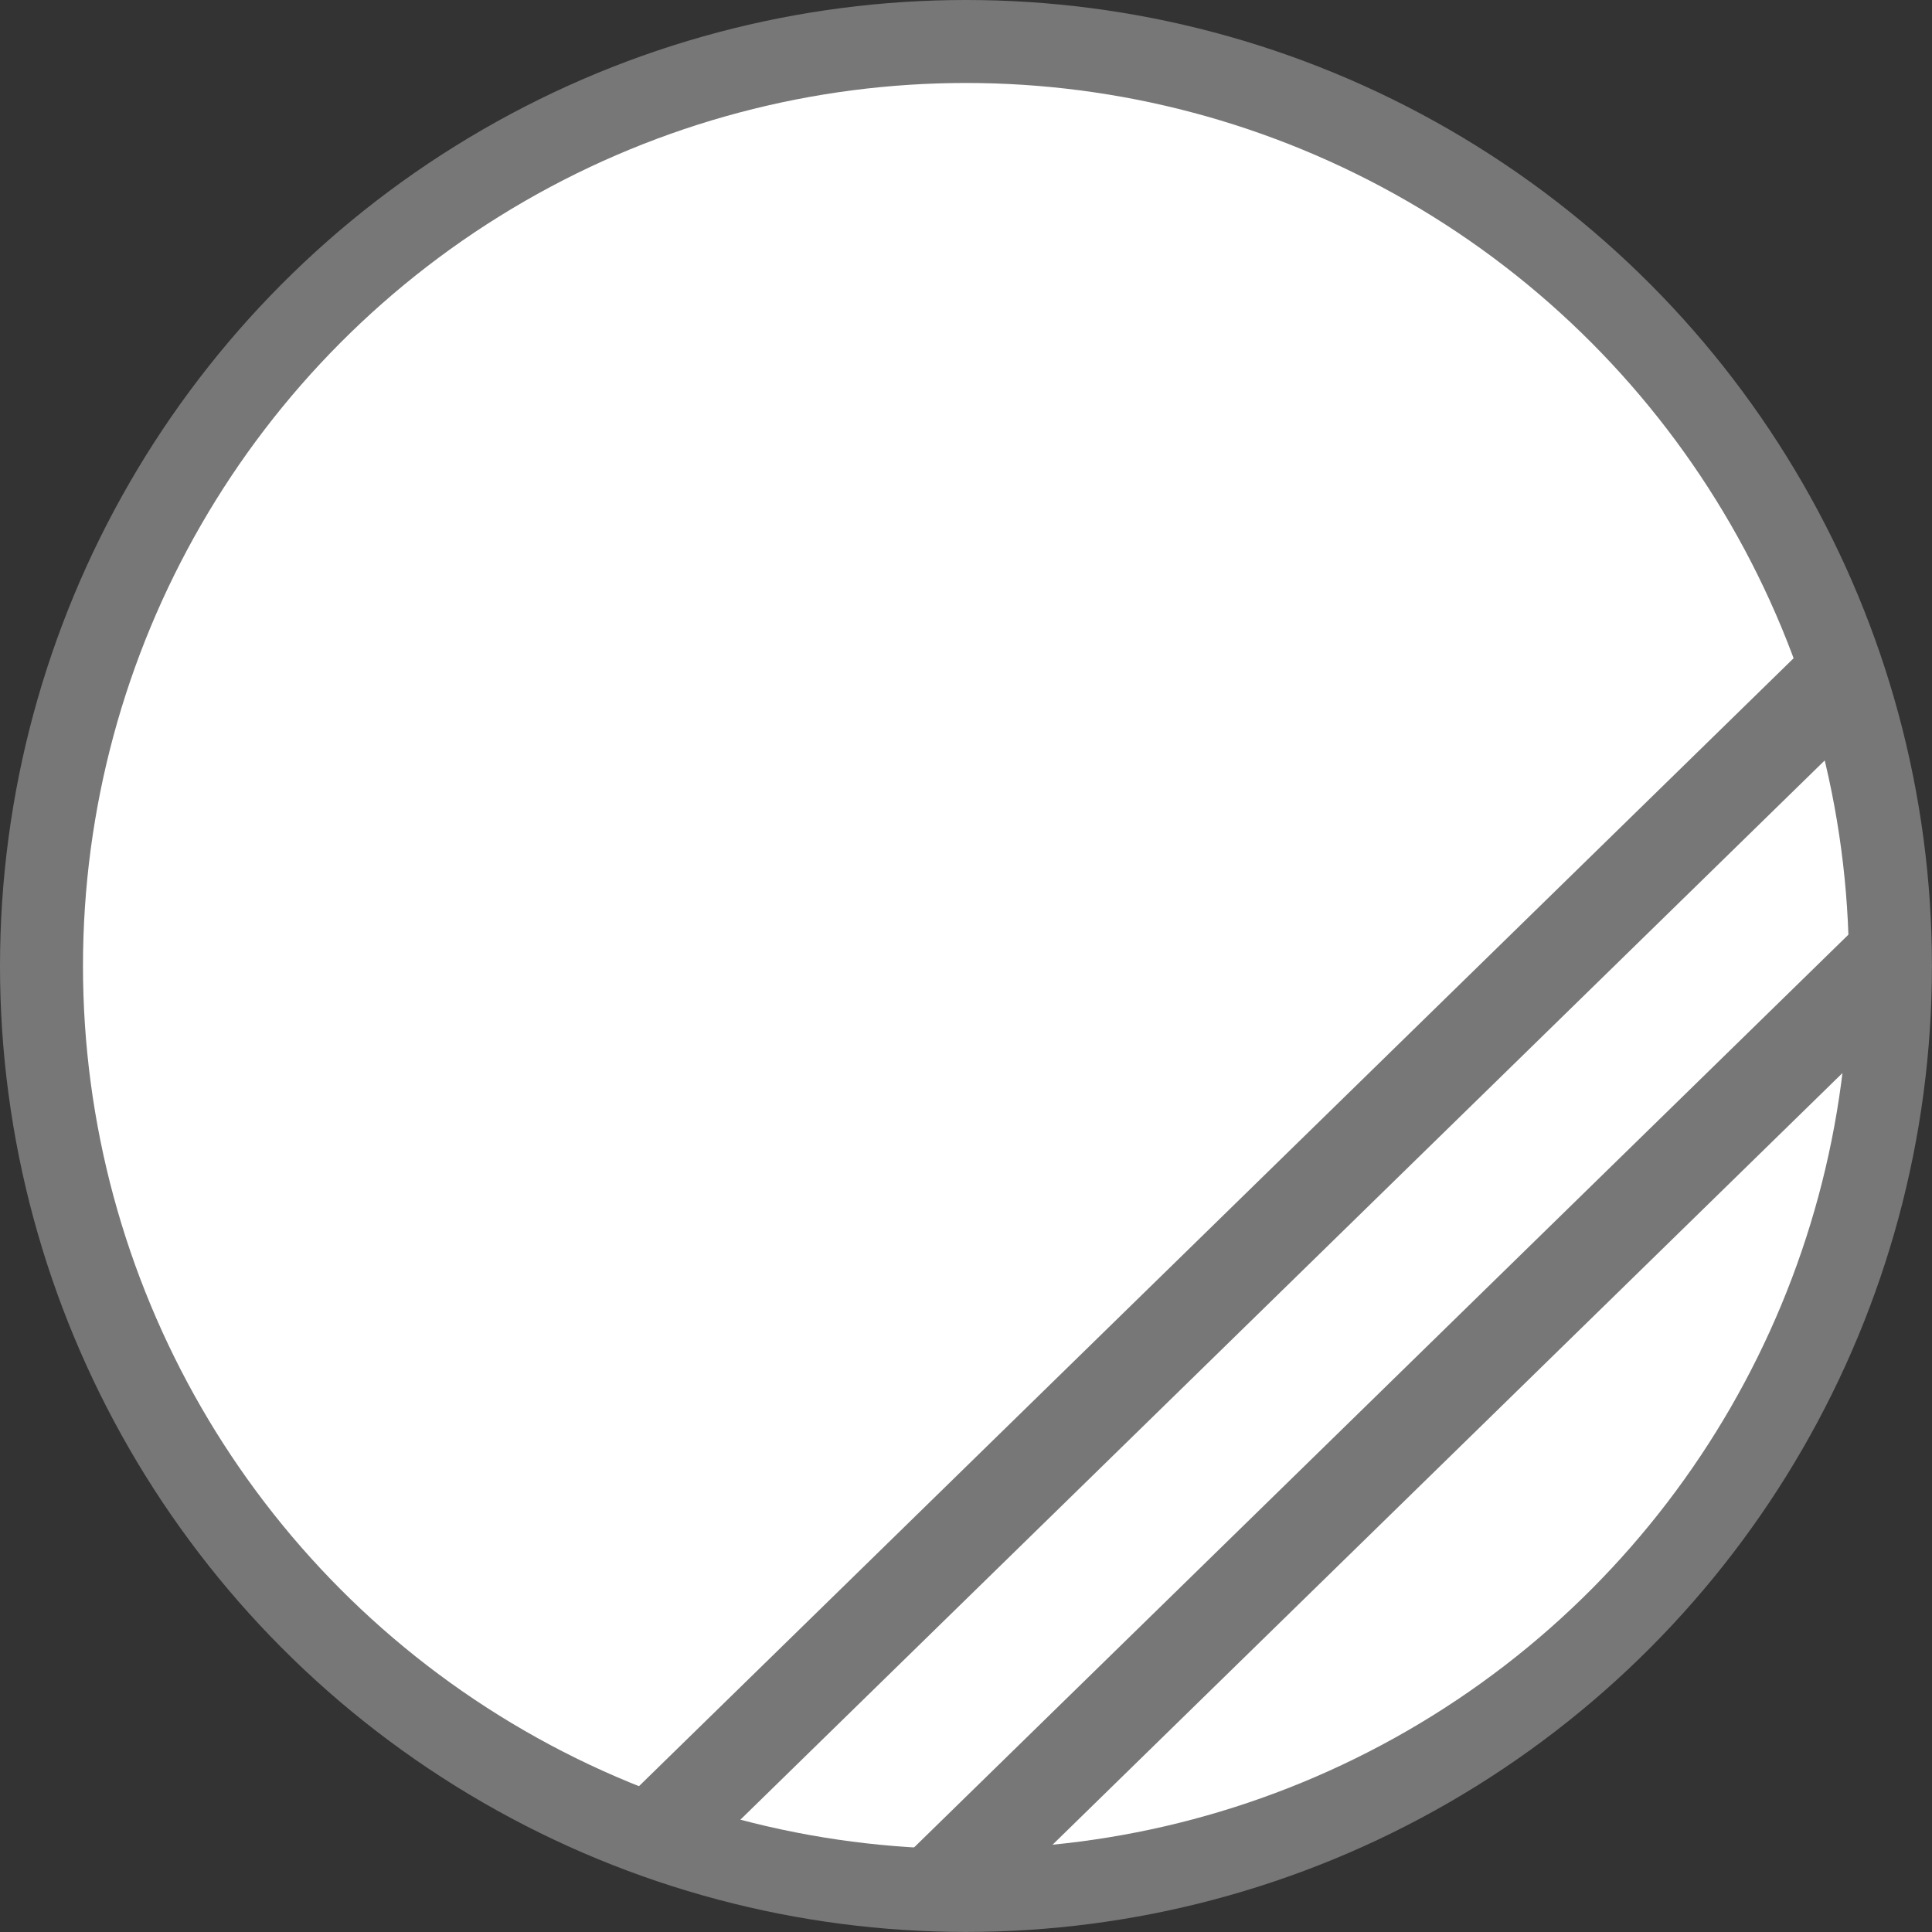 <?xml version="1.0" encoding="UTF-8"?><svg id="a" xmlns="http://www.w3.org/2000/svg" viewBox="0 0 325.97 325.97"><rect x="0" y="0" width="325.97" height="325.97" fill="#333333" stroke="none"/><defs><style>.b{fill:#fff;stroke-width:14px;}.b,.c{stroke:#777;stroke-miterlimit:10;}.c{fill:none;stroke-width:16px;}</style></defs><circle class="b" cx="162.98" cy="162.98" r="155.98"/><line class="c" x1="311.06" y1="114" x2="108.71" y2="311.67"/><line class="c" x1="318.03" y1="162.86" x2="158.19" y2="319.01"/></svg>